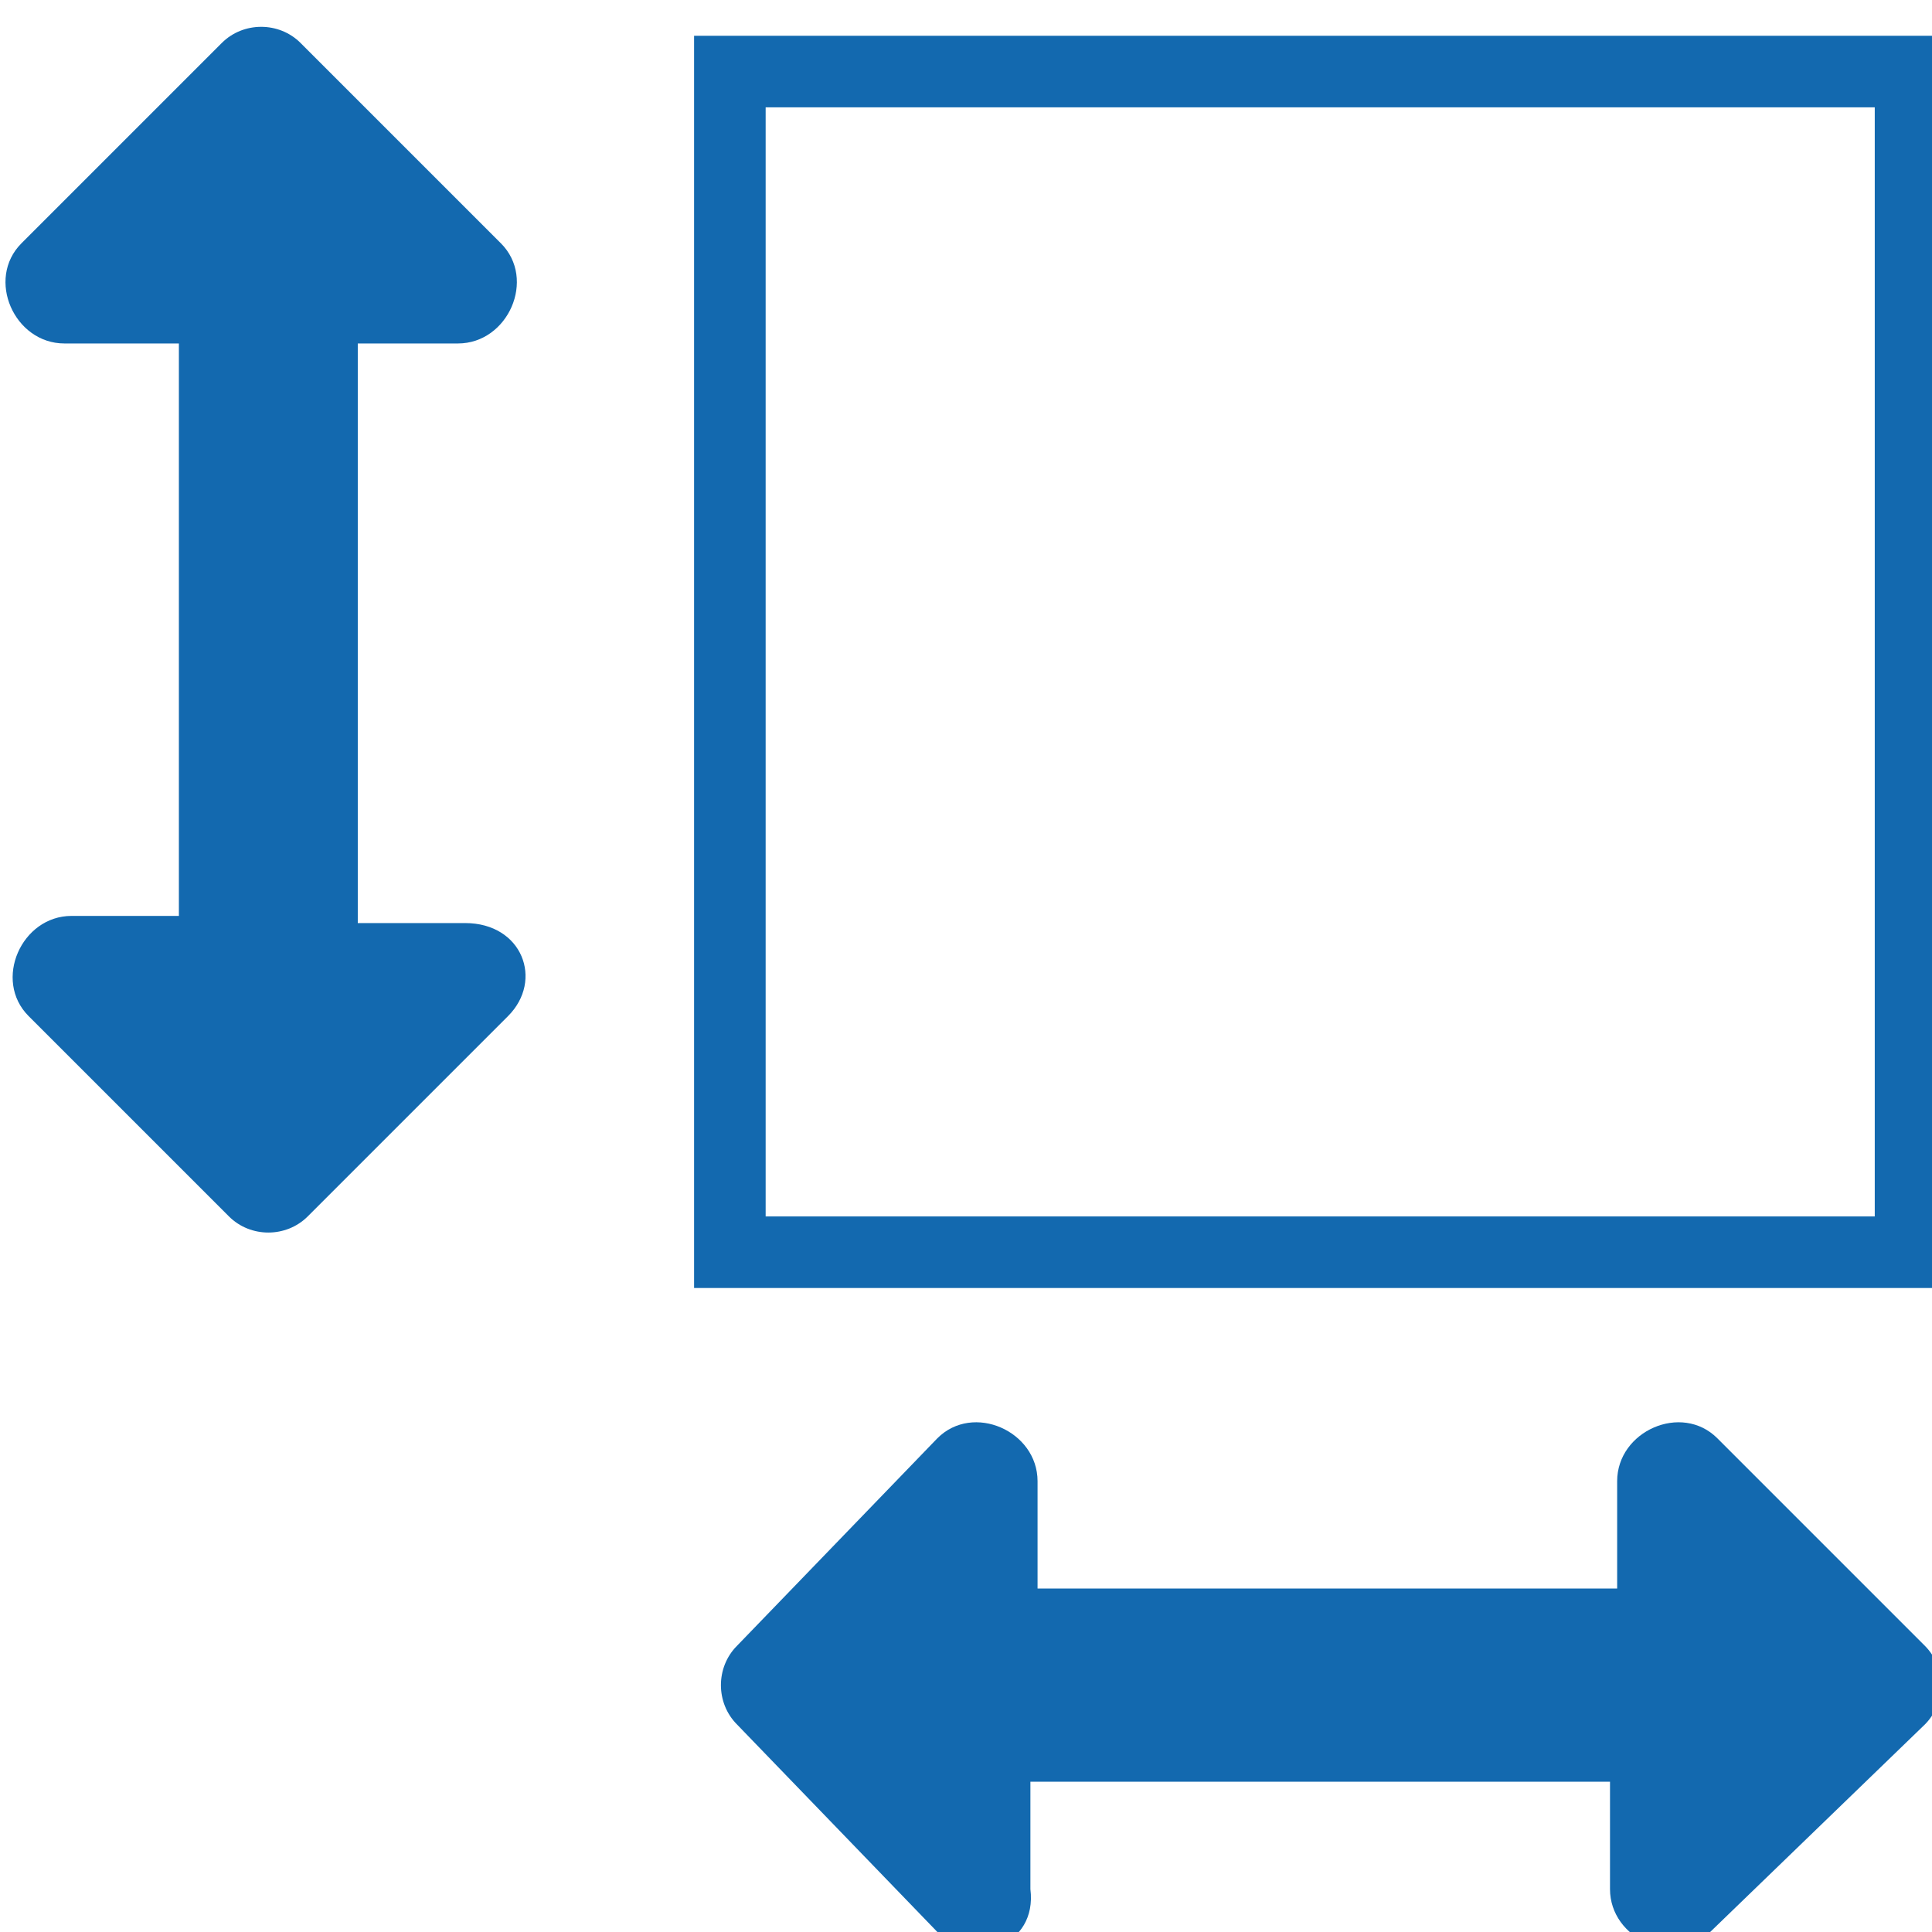 <?xml version="1.0" encoding="utf-8"?>
<!-- Generator: Adobe Illustrator 25.2.0, SVG Export Plug-In . SVG Version: 6.00 Build 0)  -->
<svg version="1.1" id="Calque_1" xmlns="http://www.w3.org/2000/svg" xmlns:xlink="http://www.w3.org/1999/xlink" x="0px" y="0px"
	 viewBox="0 0 27 27" style="enable-background:new 0 0 27 27;" xml:space="preserve">
<style type="text/css">
	.st0{fill:#1369AF;}
	.st1{fill:none;stroke:#1369AF;stroke-miterlimit:10;}
</style>
<desc>Created with Sketch.</desc>
<g>
	<g>
		<path class="st0" d="M7.1,14.2l-2.8,2.8c-0.3,0.3-0.8,0.3-1.1,0l-2.8-2.8c-0.5-0.5-0.1-1.4,0.6-1.4h1.5V4.8H0.9
			c-0.7,0-1.1-0.9-0.6-1.4l2.8-2.8c0.3-0.3,0.8-0.3,1.1,0l2.8,2.8c0.5,0.5,0.1,1.4-0.6,1.4H5v8.1h1.5C7.3,12.9,7.6,13.7,7.1,14.2z"
			/>
	</g>
	<g>
		<path class="st0" d="M13.1,27l-2.8-2.9c-0.3-0.3-0.3-0.8,0-1.1l2.8-2.9c0.5-0.5,1.4-0.1,1.4,0.6v1.5h8.1v-1.5
			c0-0.7,0.9-1.1,1.4-0.6l2.9,2.9c0.3,0.3,0.3,0.8,0,1.1L23.9,27c-0.5,0.5-1.4,0.1-1.4-0.6v-1.5h-8.1v1.5
			C14.5,27.2,13.6,27.5,13.1,27z"/>
	</g>
	<rect x="10.2" y="1" class="st1" width="16.5" height="16.5"/>
</g>
</svg>
